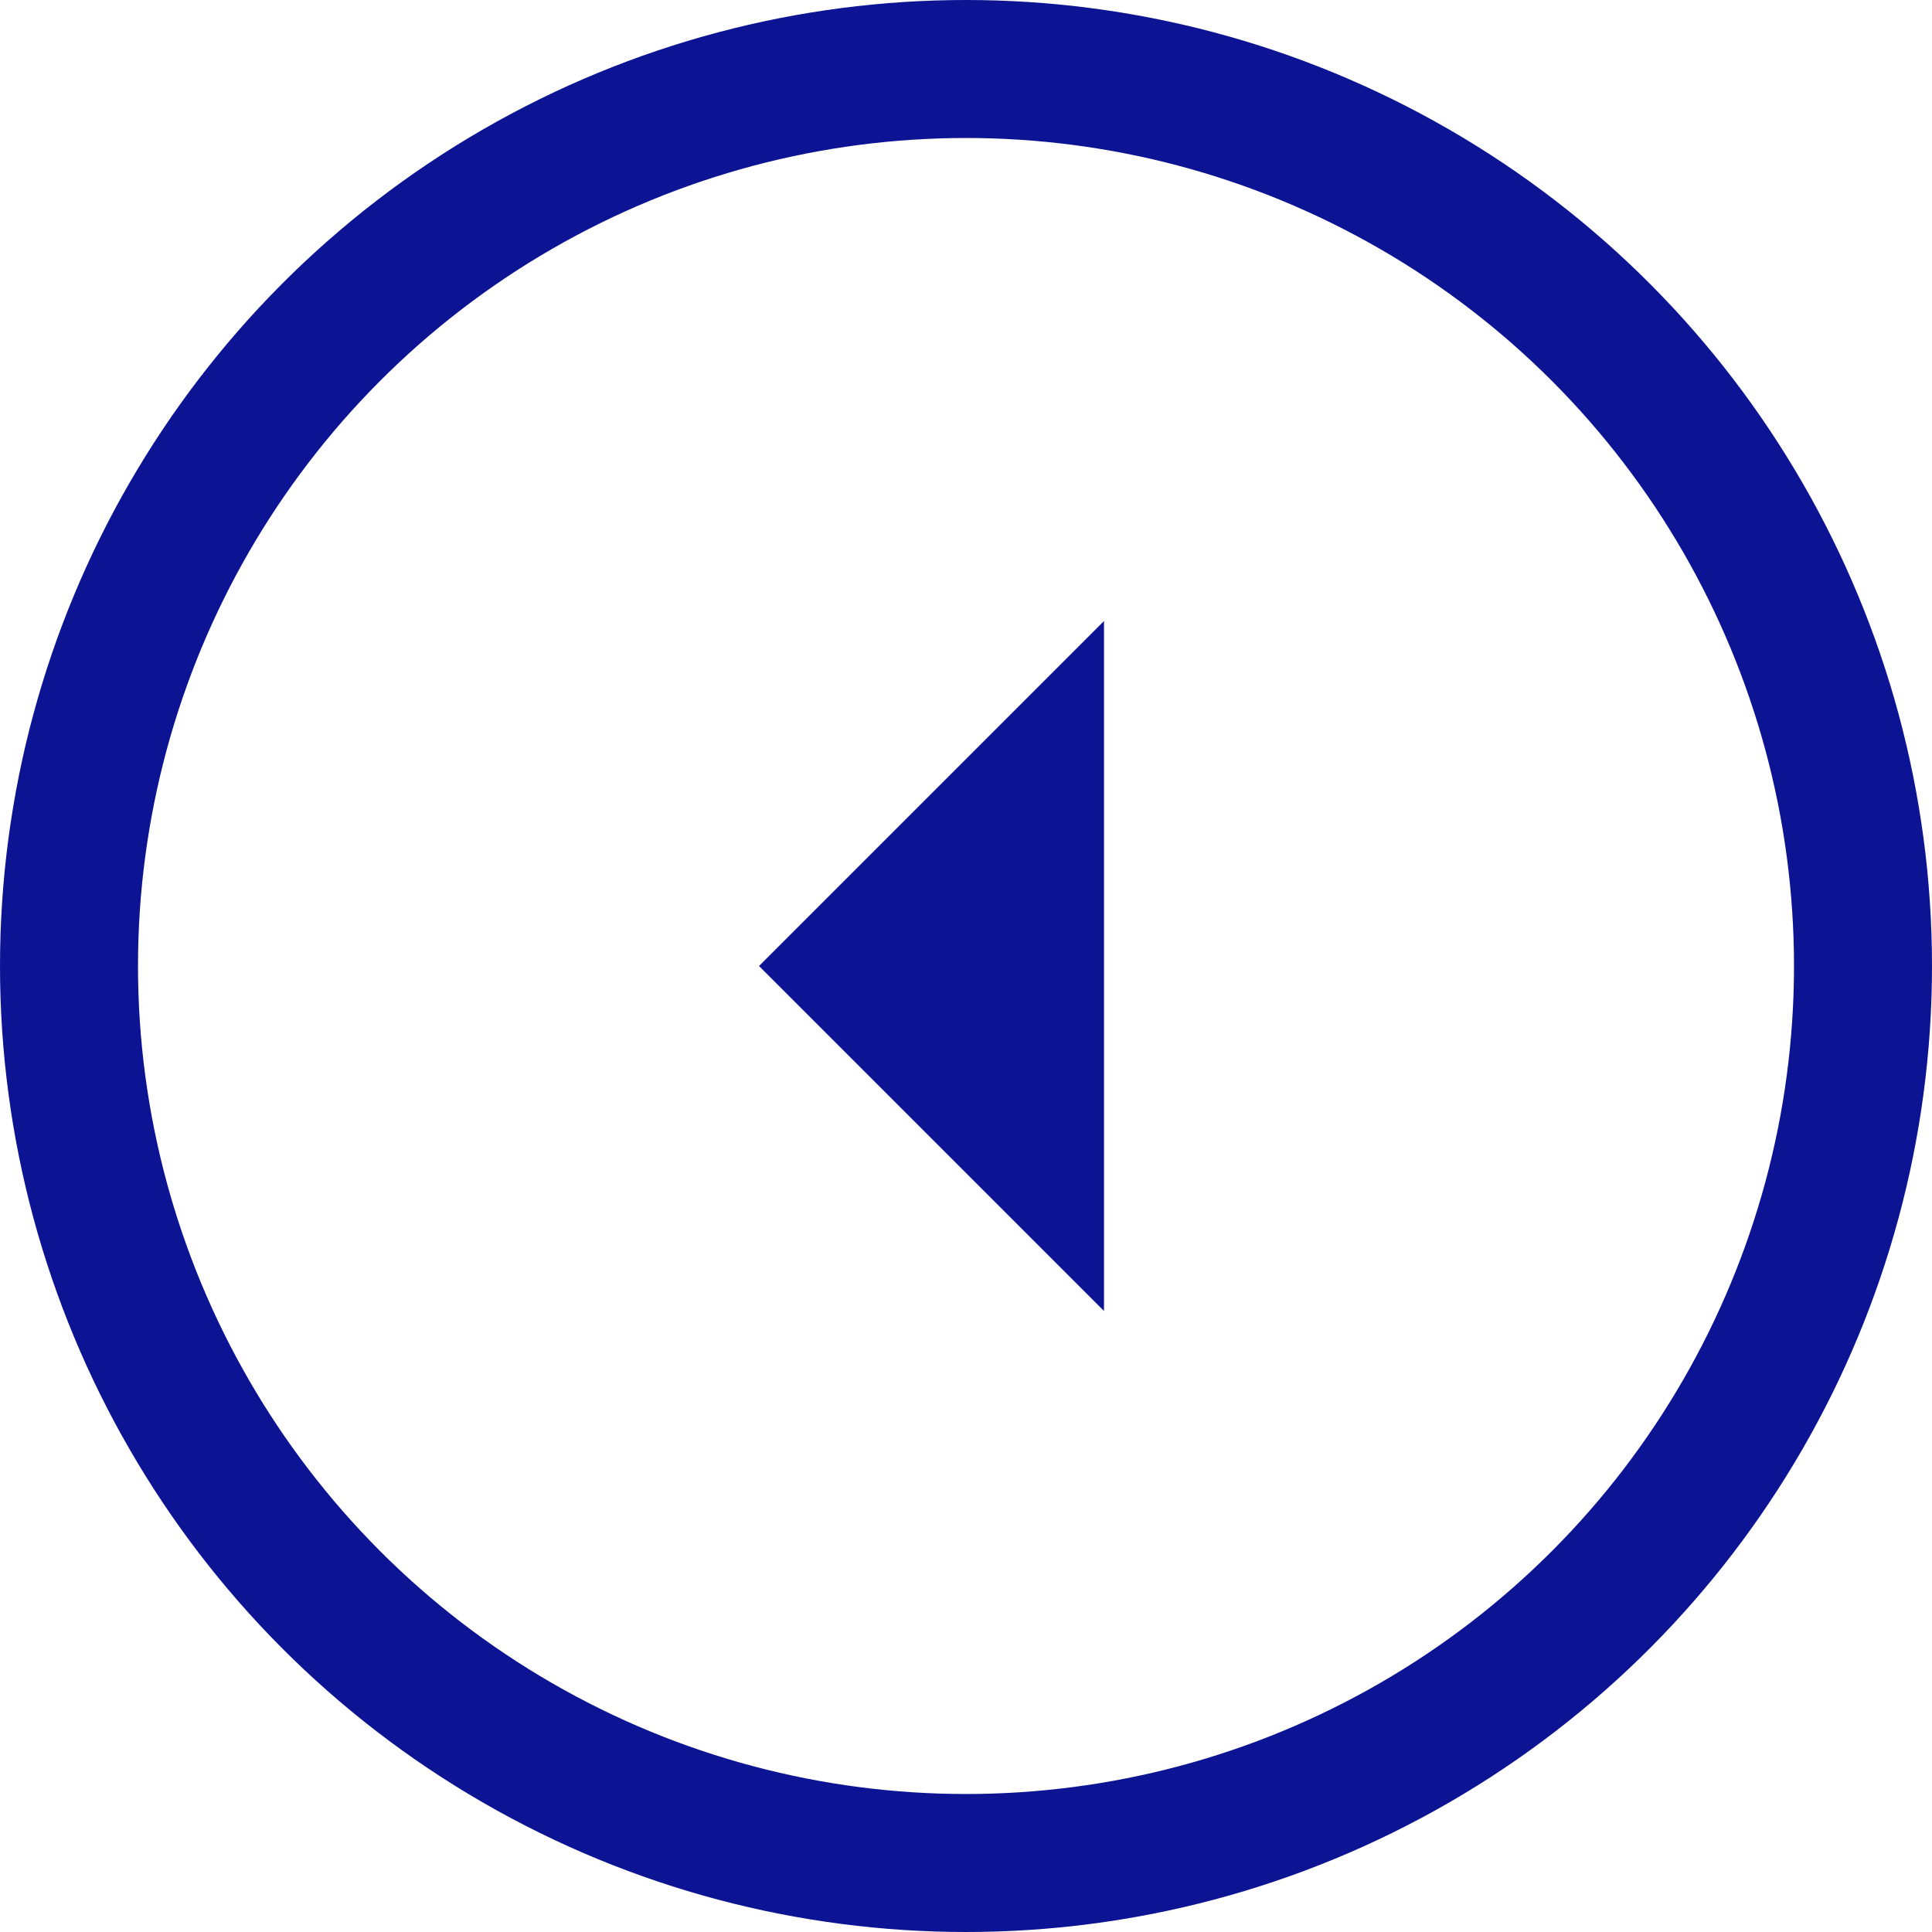 <?xml version="1.0" encoding="UTF-8"?>
<svg width="28px" height="28px" viewBox="0 0 28 28" version="1.1" xmlns="http://www.w3.org/2000/svg" xmlns:xlink="http://www.w3.org/1999/xlink">
    <!-- Generator: Sketch 55.2 (78181) - https://sketchapp.com -->
    <title>Left</title>
    <desc>Created with Sketch.</desc>
    <g id="Welcome" stroke="none" stroke-width="1" fill="none" fill-rule="evenodd">
        <g id="Home-Page" transform="translate(-250, -3086)">
            <g id="Testimonies" transform="translate(0, 2924)">
                <g id="Nav" transform="translate(250, 162)">
                    <g id="Left">
                        <circle id="Oval" stroke="#0C1493" stroke-width="2" cx="14" cy="14" r="13"></circle>
                        <polygon id="Path" fill="#0C1493" fill-rule="nonzero" points="16 9 11 14 16 19"></polygon>
                    </g>
                </g>
            </g>
        </g>
    </g>
</svg>